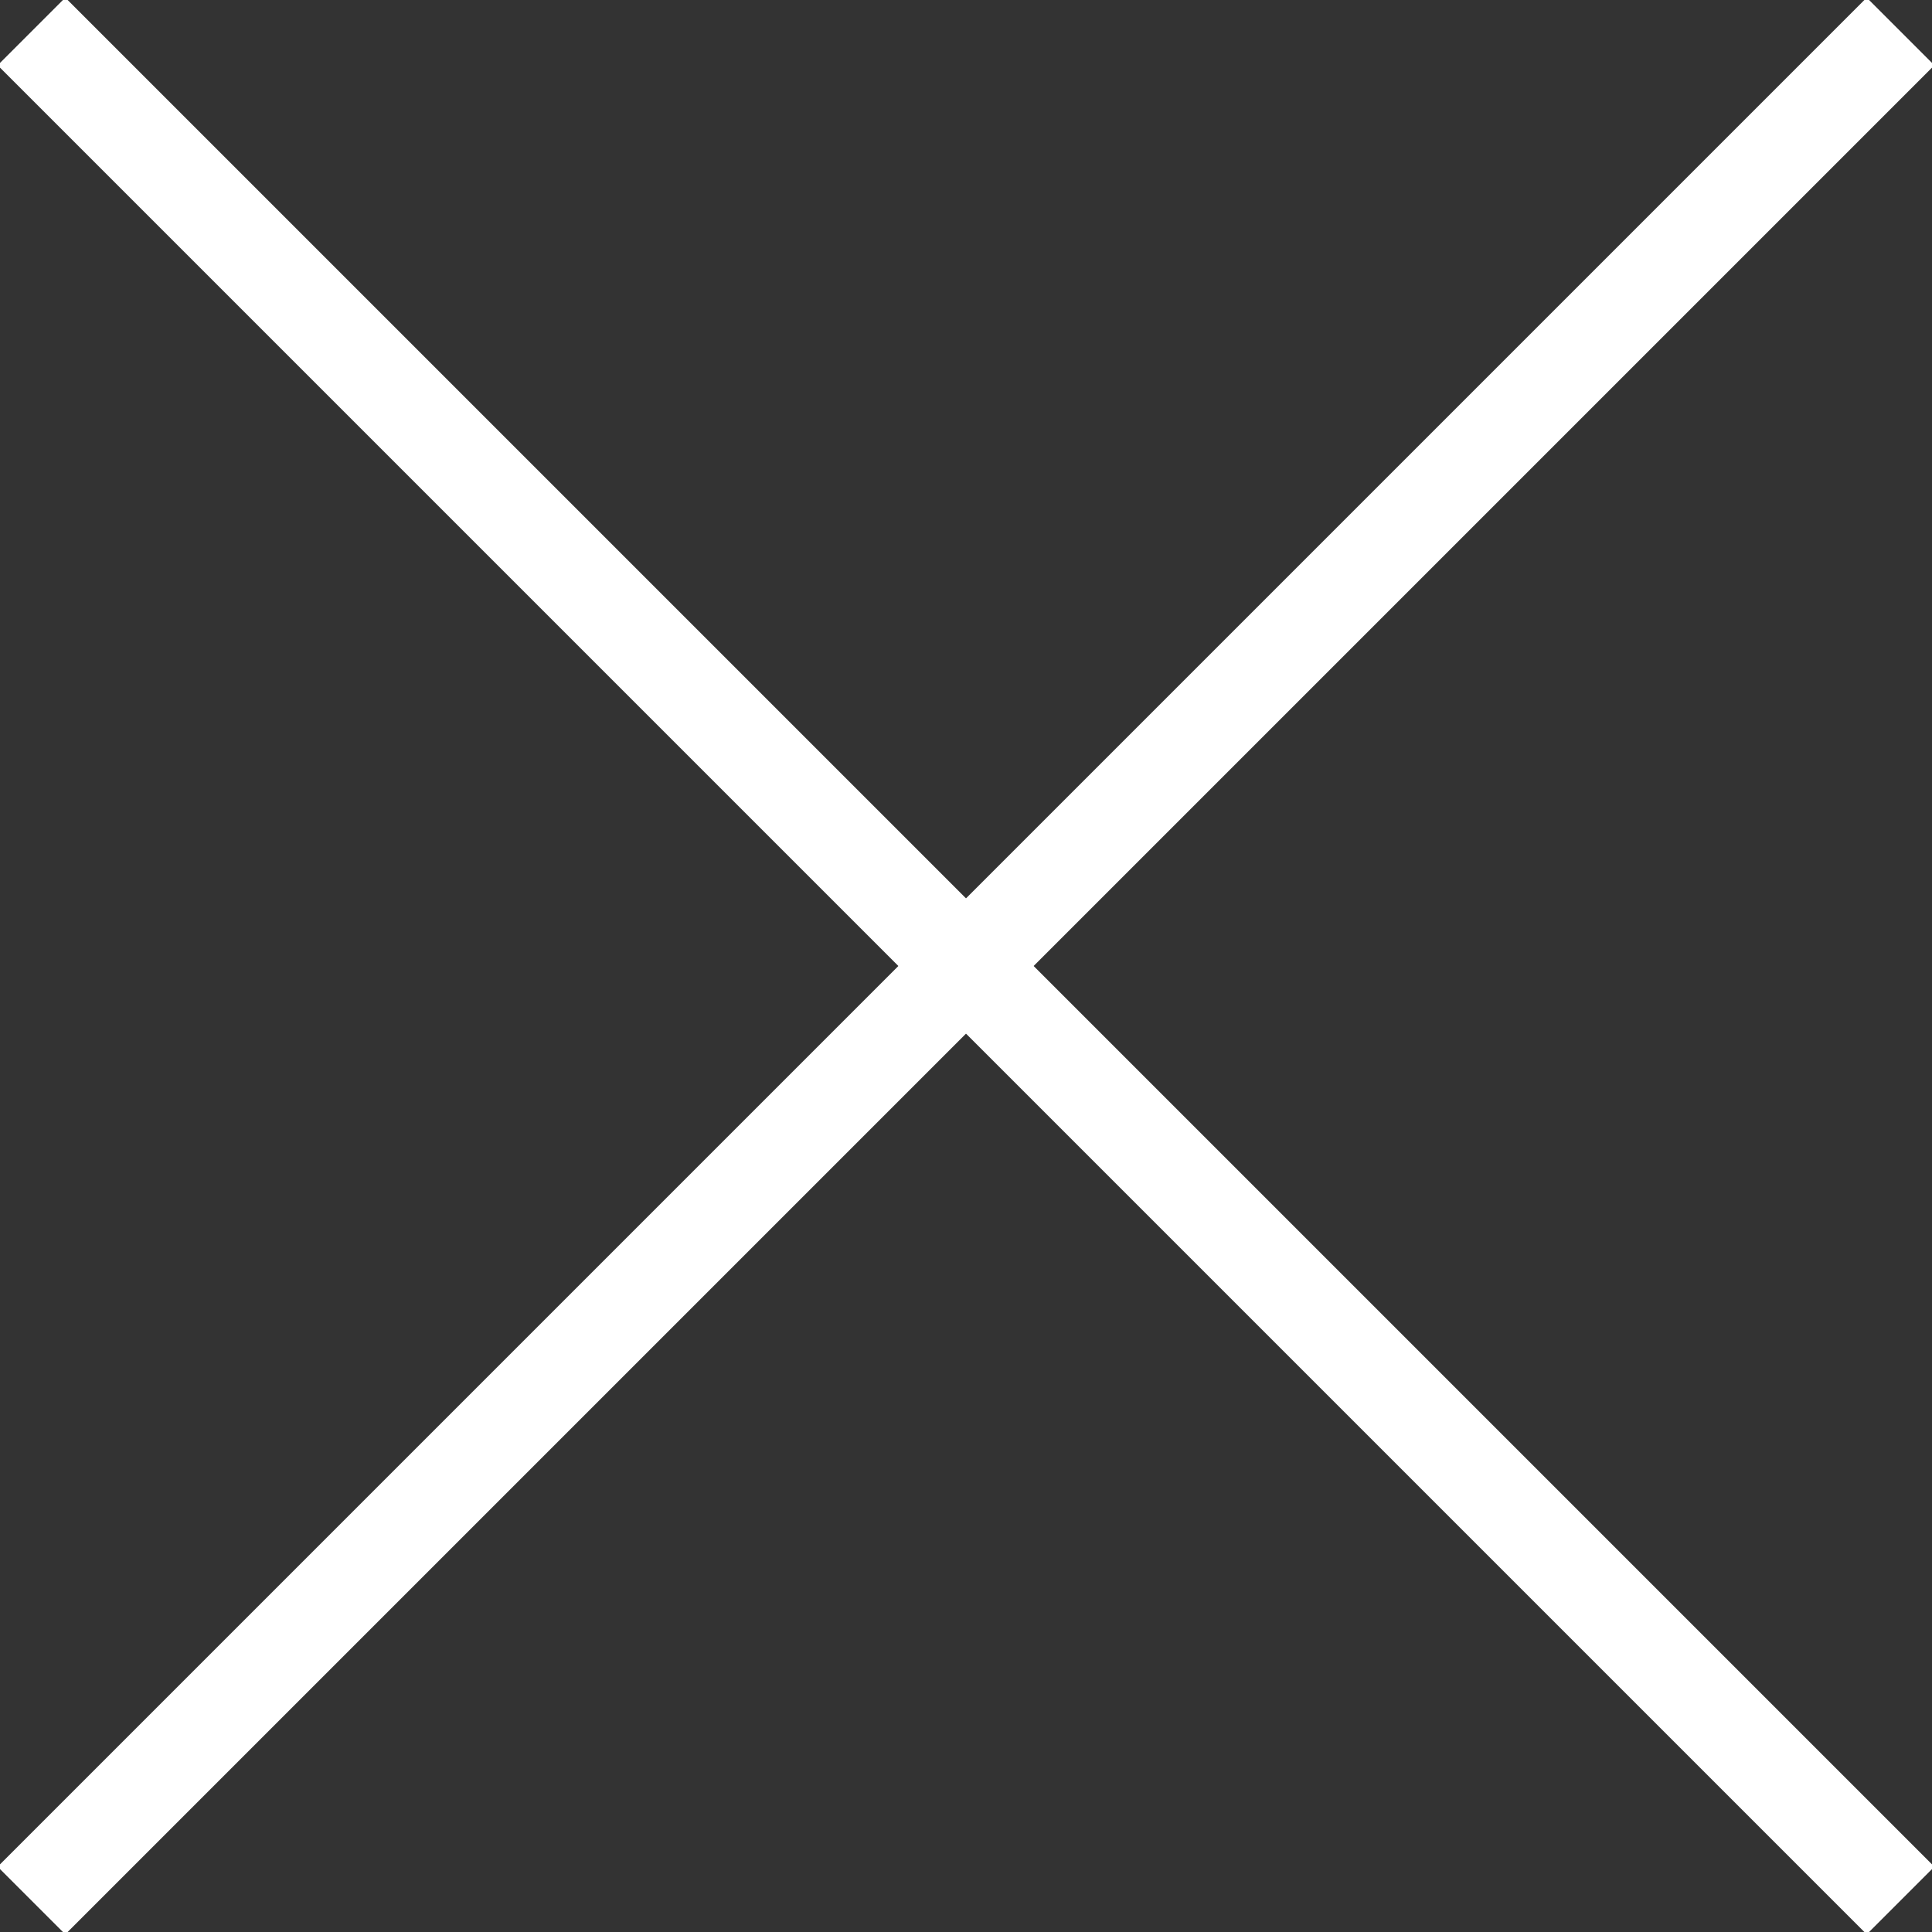 <?xml version="1.0" encoding="utf-8"?>
<!-- Generator: Adobe Illustrator 24.0.0, SVG Export Plug-In . SVG Version: 6.00 Build 0)  -->
<svg version="1.1" id="a" xmlns="http://www.w3.org/2000/svg" xmlns:xlink="http://www.w3.org/1999/xlink" x="0px" y="0px"
	 viewBox="0 0 30.7 30.7" style="enable-background:new 0 0 30.7 30.7;" xml:space="preserve">
<rect x="0" y="0" width="30.7" height="30.7" fill="#333333" stroke="none"/>
<style type="text/css">
	.st0{fill:none;stroke:#FFFFFF;stroke-width:1.52;stroke-miterlimit:10;}
</style>
<title>close</title>
<line id="a_2_" class="st0" x1="0.5" y1="30.2" x2="30.2" y2="0.5"/>
<line id="a_1_" class="st0" x1="0.5" y1="0.5" x2="30.2" y2="30.2"/>
</svg>
